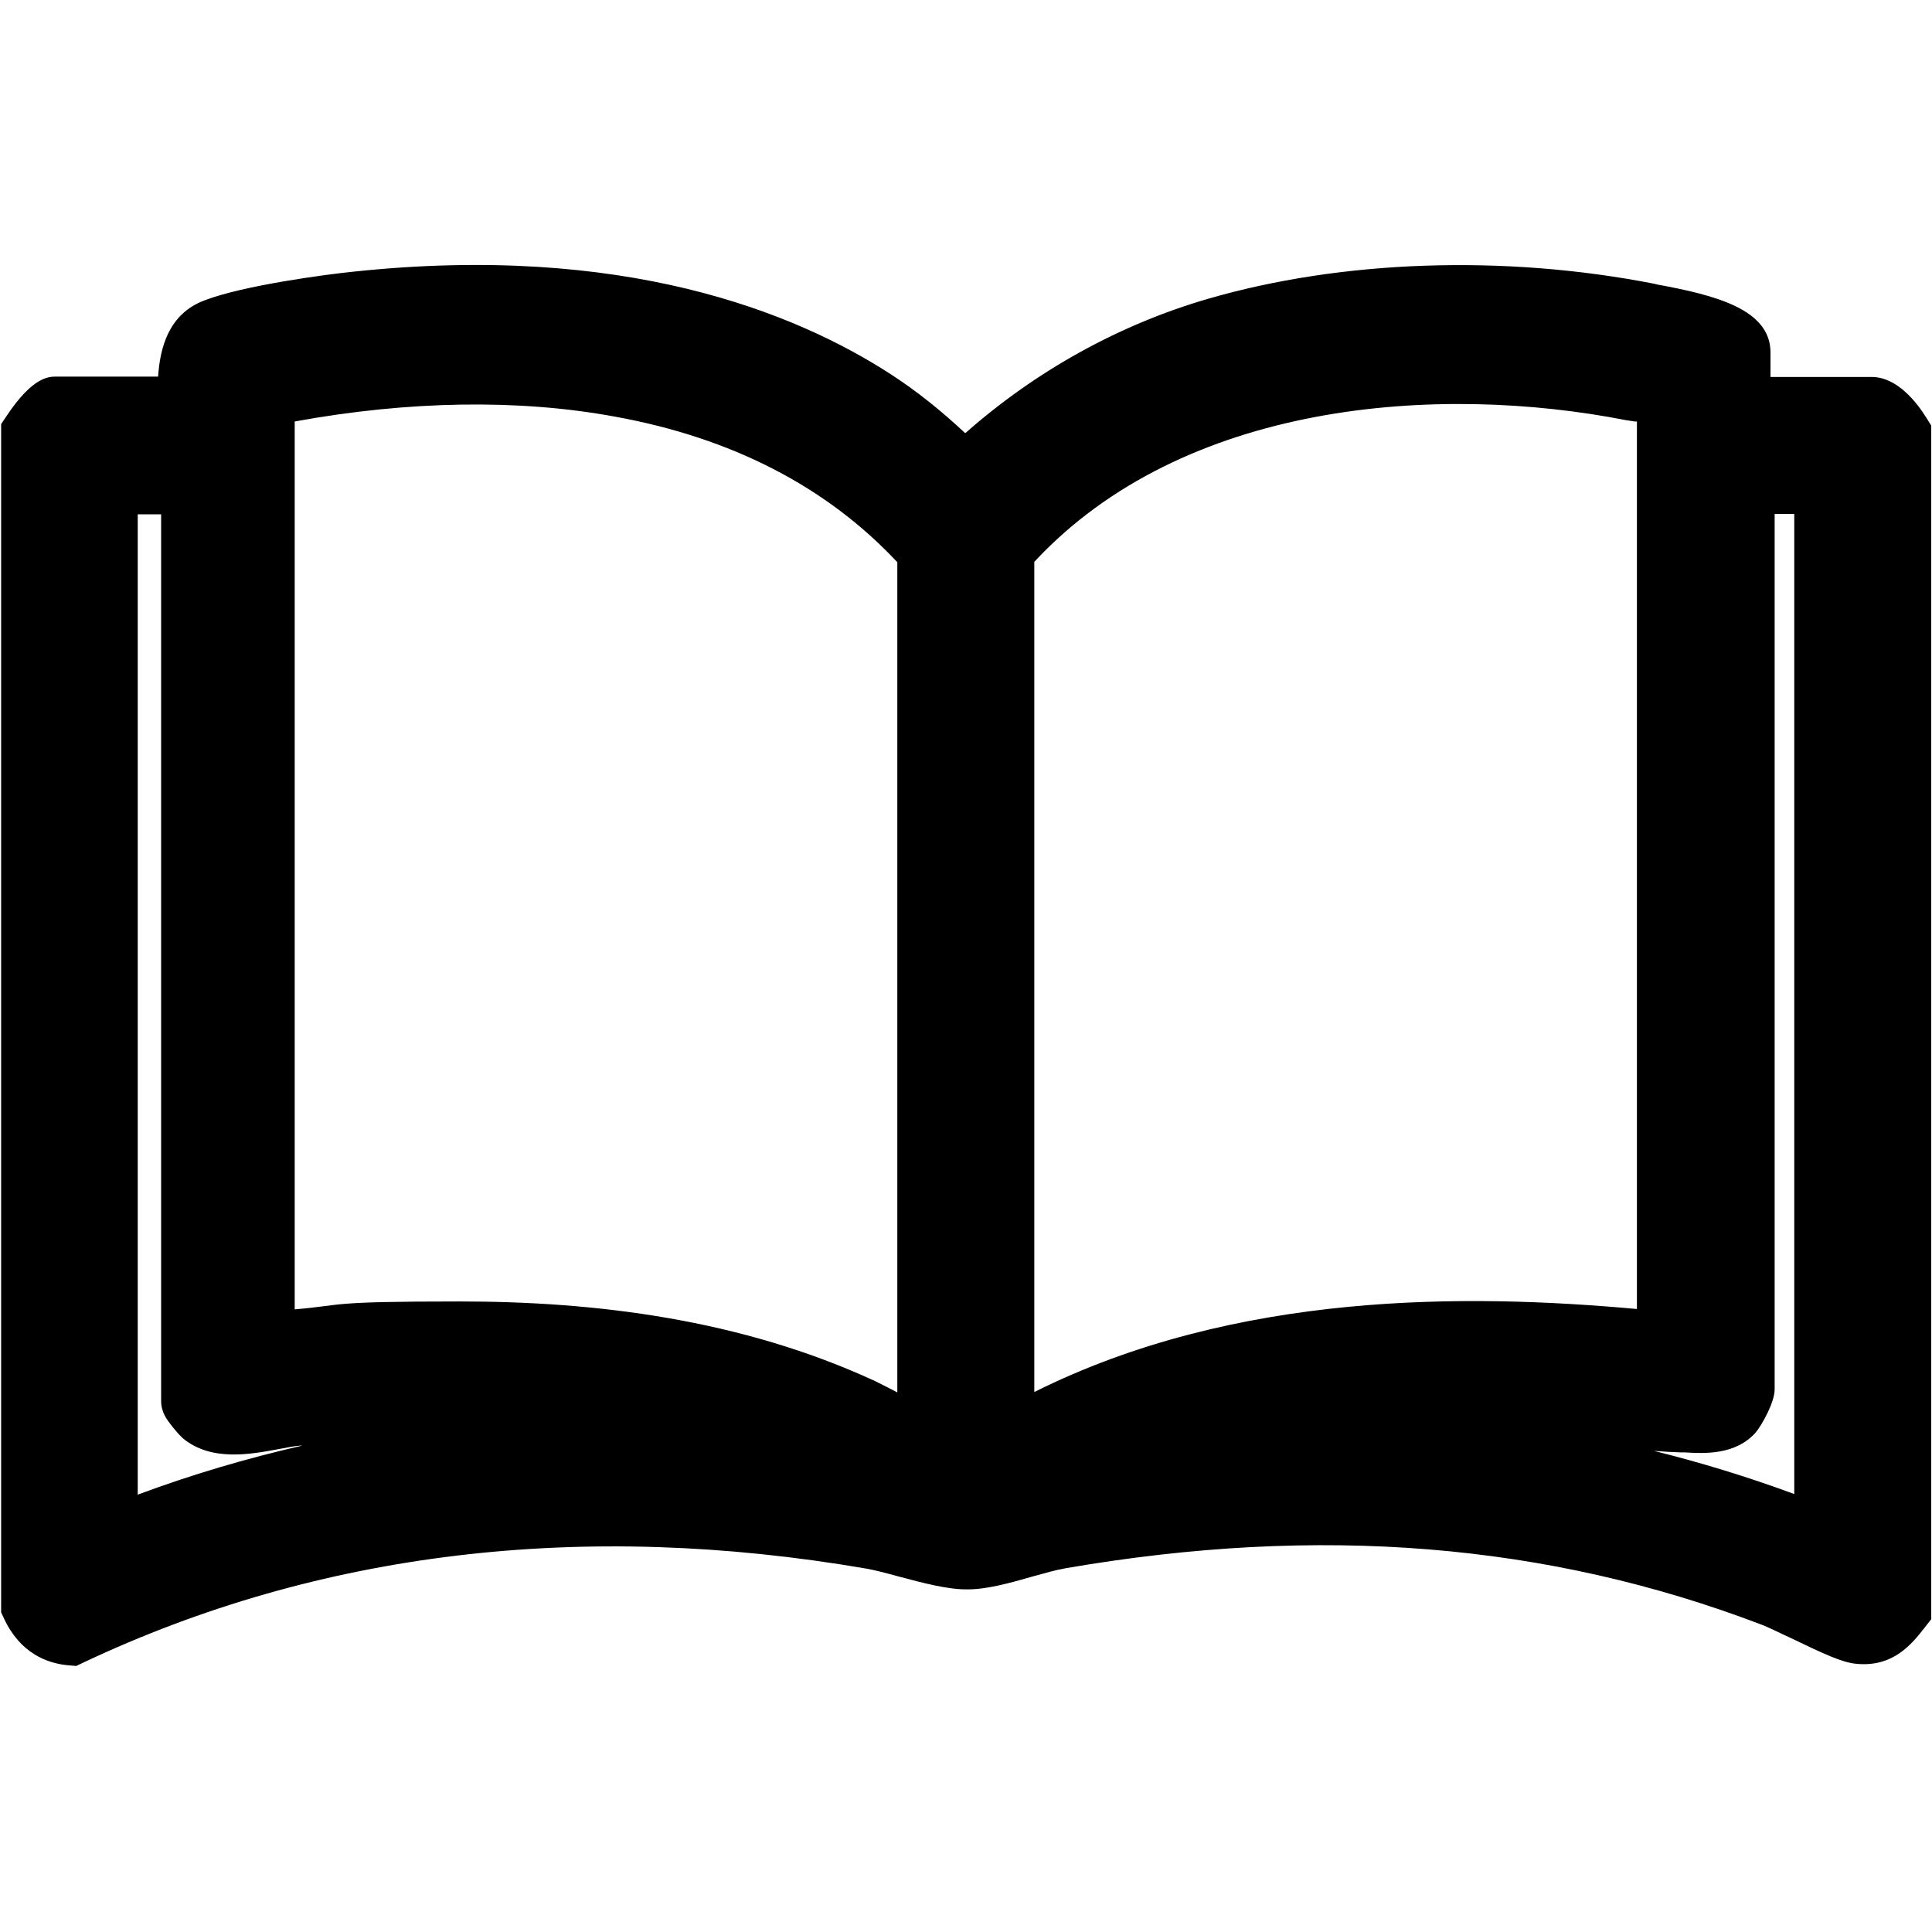 <?xml version="1.0" encoding="UTF-8"?>
<svg id="Layer_1" xmlns="http://www.w3.org/2000/svg" xmlns:xlink="http://www.w3.org/1999/xlink" version="1.1" viewBox="0 0 512 512">
  <!-- Generator: Adobe Illustrator 29.3.0, SVG Export Plug-In . SVG Version: 2.1.0 Build 146)  -->
  <path d="M510.5,110.7c-2.5-4-7.7-10.8-14.5-10.8h-3.6c0,0-23.2,0-23.2,0v-6.5c0-11.5-14.8-15.2-30-18l-.8-.2c-39.8-7.8-82.9-6.3-118.3,4-23.4,6.8-45.5,19-64.3,35.6-6.3-5.9-12.9-11.2-19.7-15.6-25.6-16.6-71.1-34.8-142.5-27.2-6.9.7-29,3.6-39.4,7.6-9.6,3.6-11.8,12.7-12.3,20.2H15c-2.1,0-6.3,0-13.3,10.5l-1.4,2.1v314.9l.8,1.7c4.3,9.2,11.5,11.8,16.8,12.3l2.3.2,2.1-1c62.4-29.4,132.2-37.7,207.3-24.8,2.3.4,5.3,1.2,8.6,2.1,6.4,1.7,13.1,3.5,18.3,3.4,5.1,0,11.2-1.7,17.1-3.4,3.3-.9,6.4-1.8,8.8-2.2,67.3-11.6,127.6-6.7,184.3,14.9,1.7.6,4.8,2.2,7.9,3.6,8.9,4.3,13.5,6.4,17.1,6.8,10,1.1,15-5.3,18.3-9.5l1.8-2.3V112.8l-1.3-2.1ZM36.5,395.9V136.3h6.2v234.9c0,3.1,1.5,5,3,6.9,1.6,2,2.3,2.6,2.8,3.1,7.6,6.2,17.9,4.2,25.5,2.8,2.1-.4,4.1-.8,5.6-.9.2,0,.3,0,.5,0-14.8,3.4-29.4,7.7-43.6,13ZM237.8,369c-1.9-1-3.9-2-5.9-3-35.5-16.4-74.1-21.1-109.9-21.1s-30.1.9-43.9,2.1V111.7c30.1-5.5,59.3-6,84.8-1.3,31,5.6,56.2,18.6,74.9,38.6v220.1ZM433.8,346.9c-45.2-4.1-106.2-4.7-159.7,22v-220c39.5-42.5,106.8-47.4,157.1-37.5h.1c.6.1,1.3.2,1.9.3.2,0,.4,0,.6,0v235.1ZM475.4,395.9c-12.2-4.5-24.6-8.3-37.1-11.4,2.4.2,4.7.3,7.1.4h1.1c5,.3,13.4.8,18.8-5.3h0c1.7-2.1,5-8,5-11.4v-232h5.2v259.7Z"/>
  <g>
    <path d="M2868.8-208h-192c-88.3,0-160,71.6-160,160v192c0,88.3,71.7,160,160,160h192c88.4,0,160-71.7,160-160V-48c0-88.4-71.6-160-160-160ZM2980.8,144c0,61.8-50.2,112-112,112h-192c-61.8,0-112-50.2-112-112V-48c0-61.8,50.2-112,112-112h192c61.8,0,112,50.2,112,112v192Z"/>
    <path d="M2772.8-80c-70.7,0-128,57.3-128,128s57.3,128,128,128,128-57.3,128-128-57.3-128-128-128ZM2772.8,128c-44.1,0-80-35.9-80-80s35.9-80,80-80,80,35.9,80,80-35.9,80-80,80Z"/>
    <circle cx="2910.4" cy="-89.6" r="17.1"/>
  </g>
  <path d="M2612.8-15h-192c-88.3,0-160,71.6-160,160v192c0,88.3,71.7,160,160,160h192c88.4,0,160-71.7,160-160v-192c0-88.4-71.6-160-160-160ZM2724.8,337c0,61.8-50.2,112-112,112h-192c-61.8,0-112-50.2-112-112v-192c0-61.8,50.2-112,112-112h192c61.8,0,112,50.2,112,112v192Z"/>
</svg>